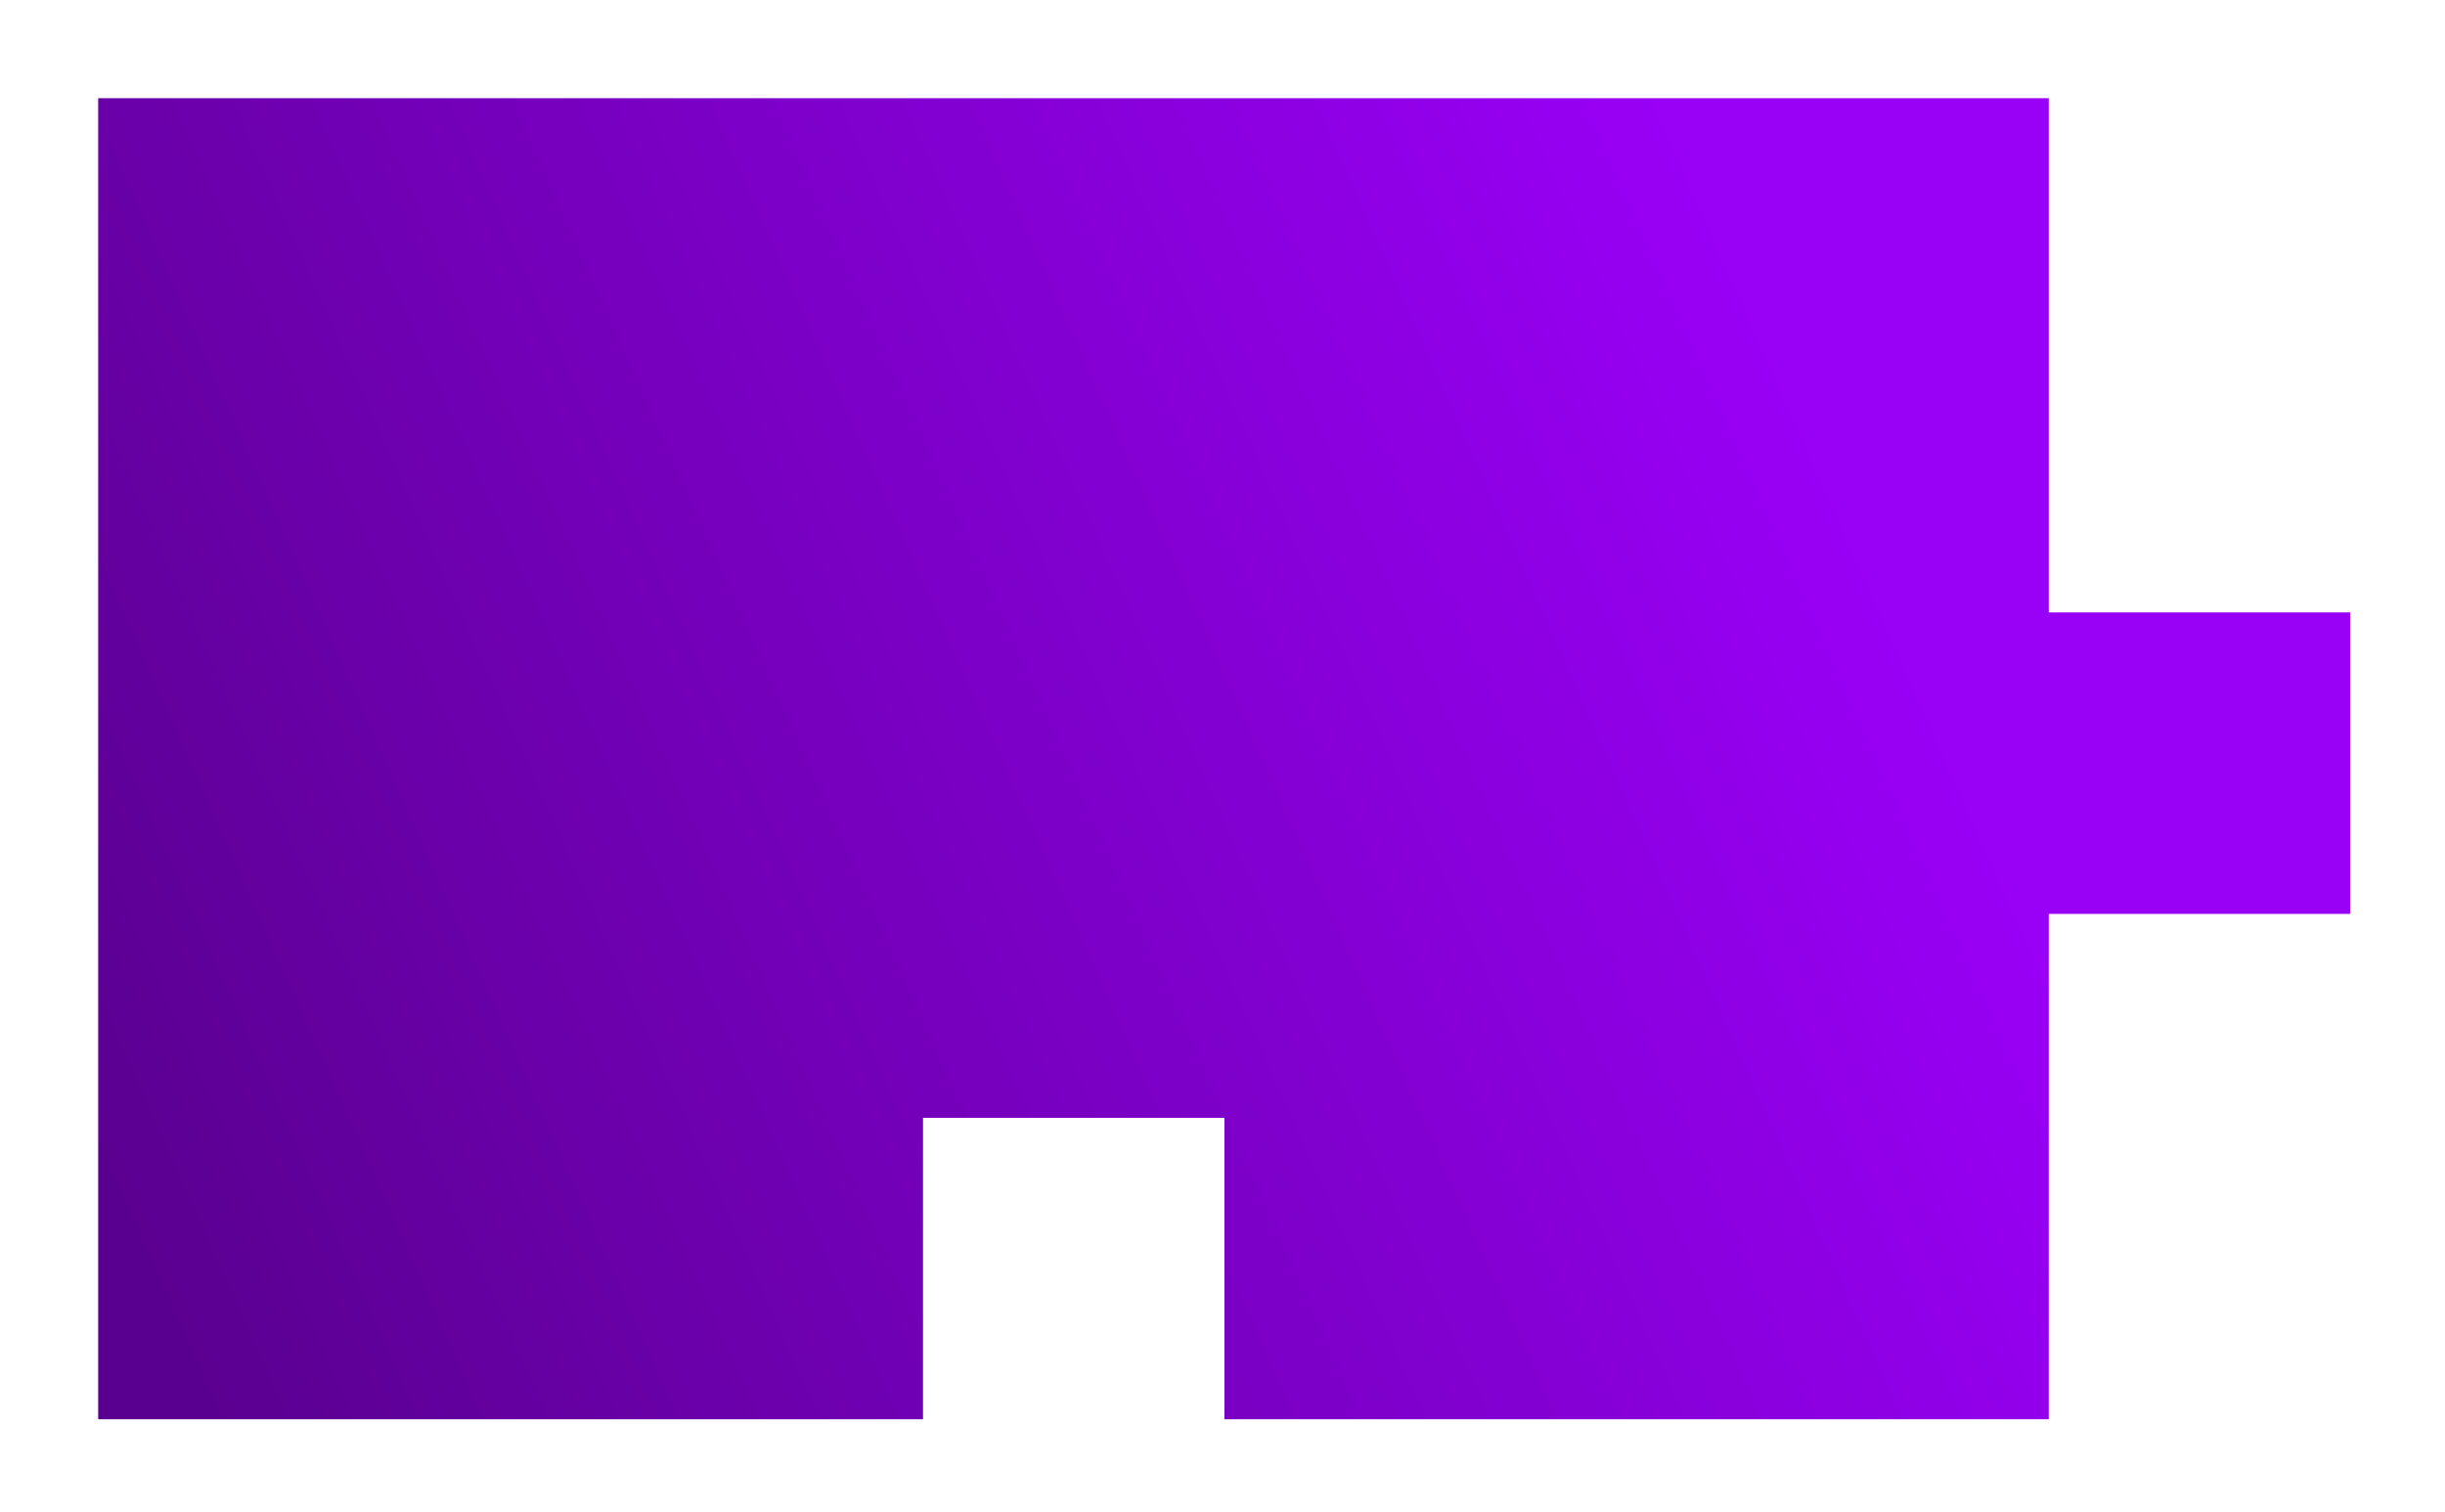 <svg width="249" height="154" viewBox="0 0 249 154" fill="none" xmlns="http://www.w3.org/2000/svg">
<g filter="url(#filter0_di_4_3268)">
<path fill-rule="evenodd" clip-rule="evenodd" d="M10 8H208.645V60.37H239.345V91.07H208.645V142.537L124.7 142.537V111.837H94V142.537L10 142.537V8Z" fill="url(#paint0_linear_4_3268)"/>
</g>
<defs>
<filter id="filter0_di_4_3268" x="0.9" y="0.9" width="247.545" height="152.737" filterUnits="userSpaceOnUse" color-interpolation-filters="sRGB">
<feFlood flood-opacity="0" result="BackgroundImageFix"/>
<feColorMatrix in="SourceAlpha" type="matrix" values="0 0 0 0 0 0 0 0 0 0 0 0 0 0 0 0 0 0 127 0" result="hardAlpha"/>
<feOffset dy="2"/>
<feGaussianBlur stdDeviation="4.55"/>
<feComposite in2="hardAlpha" operator="out"/>
<feColorMatrix type="matrix" values="0 0 0 0 0 0 0 0 0 0 0 0 0 0 0 0 0 0 0.25 0"/>
<feBlend mode="normal" in2="BackgroundImageFix" result="effect1_dropShadow_4_3268"/>
<feBlend mode="normal" in="SourceGraphic" in2="effect1_dropShadow_4_3268" result="shape"/>
<feColorMatrix in="SourceAlpha" type="matrix" values="0 0 0 0 0 0 0 0 0 0 0 0 0 0 0 0 0 0 127 0" result="hardAlpha"/>
<feOffset/>
<feGaussianBlur stdDeviation="4.95"/>
<feComposite in2="hardAlpha" operator="arithmetic" k2="-1" k3="1"/>
<feColorMatrix type="matrix" values="0 0 0 0 0 0 0 0 0 0 0 0 0 0 0 0 0 0 0.77 0"/>
<feBlend mode="normal" in2="shape" result="effect2_innerShadow_4_3268"/>
</filter>
<linearGradient id="paint0_linear_4_3268" x1="194.198" y1="63.138" x2="20.282" y2="140.621" gradientUnits="userSpaceOnUse">
<stop stop-color="#9900F6"/>
<stop offset="1" stop-color="#5A0090"/>
</linearGradient>
</defs>
</svg>
